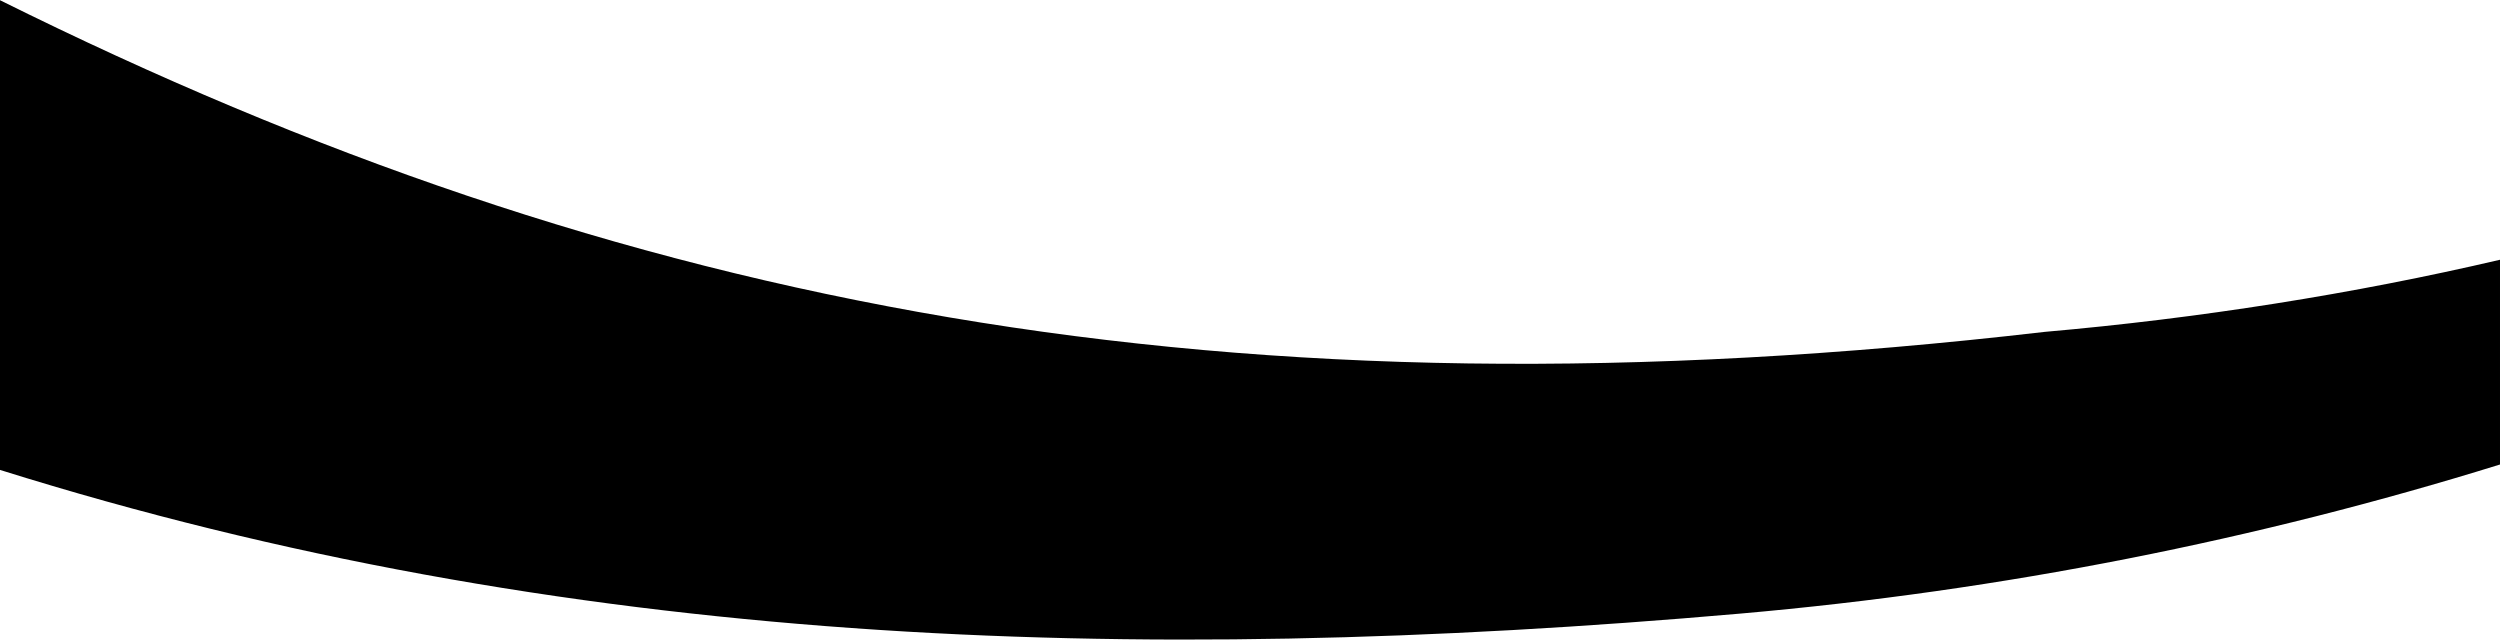 <svg width="100%" height="173" viewBox="0 0 676 173" fill="none" xmlns="http://www.w3.org/2000/svg">
    <path opacity="0.9" fill-rule="evenodd" clip-rule="evenodd" d="M470.469 165.925C304.909 180.41 152.206 174.774 0 127.066V0.056C168.007 83.54 332.078 115.357 552.854 89.743C594.418 86.104 636.503 79.475 675.999 70.236V125.601C610.432 145.958 541.685 159.686 470.469 165.925Z" fill="url(#paint0_linear_555_3582)" style=""/>
    <defs>
        <linearGradient id="paint0_linear_555_3582" x1="710.445" y1="-116.188" x2="48.608" y2="-46.179" gradientUnits="userSpaceOnUse">
            <stop stop-color="#004B1E" style="stop-color:#004B1E;stop-color:color(display-p3 0 0.295 0.118);stop-opacity:1;"/>
            <stop offset="1" stop-color="#07371A" style="stop-color:#07371A;stop-color:color(display-p3 0.028 0.216 0.102);stop-opacity:1;"/>
        </linearGradient>
    </defs>
</svg>
